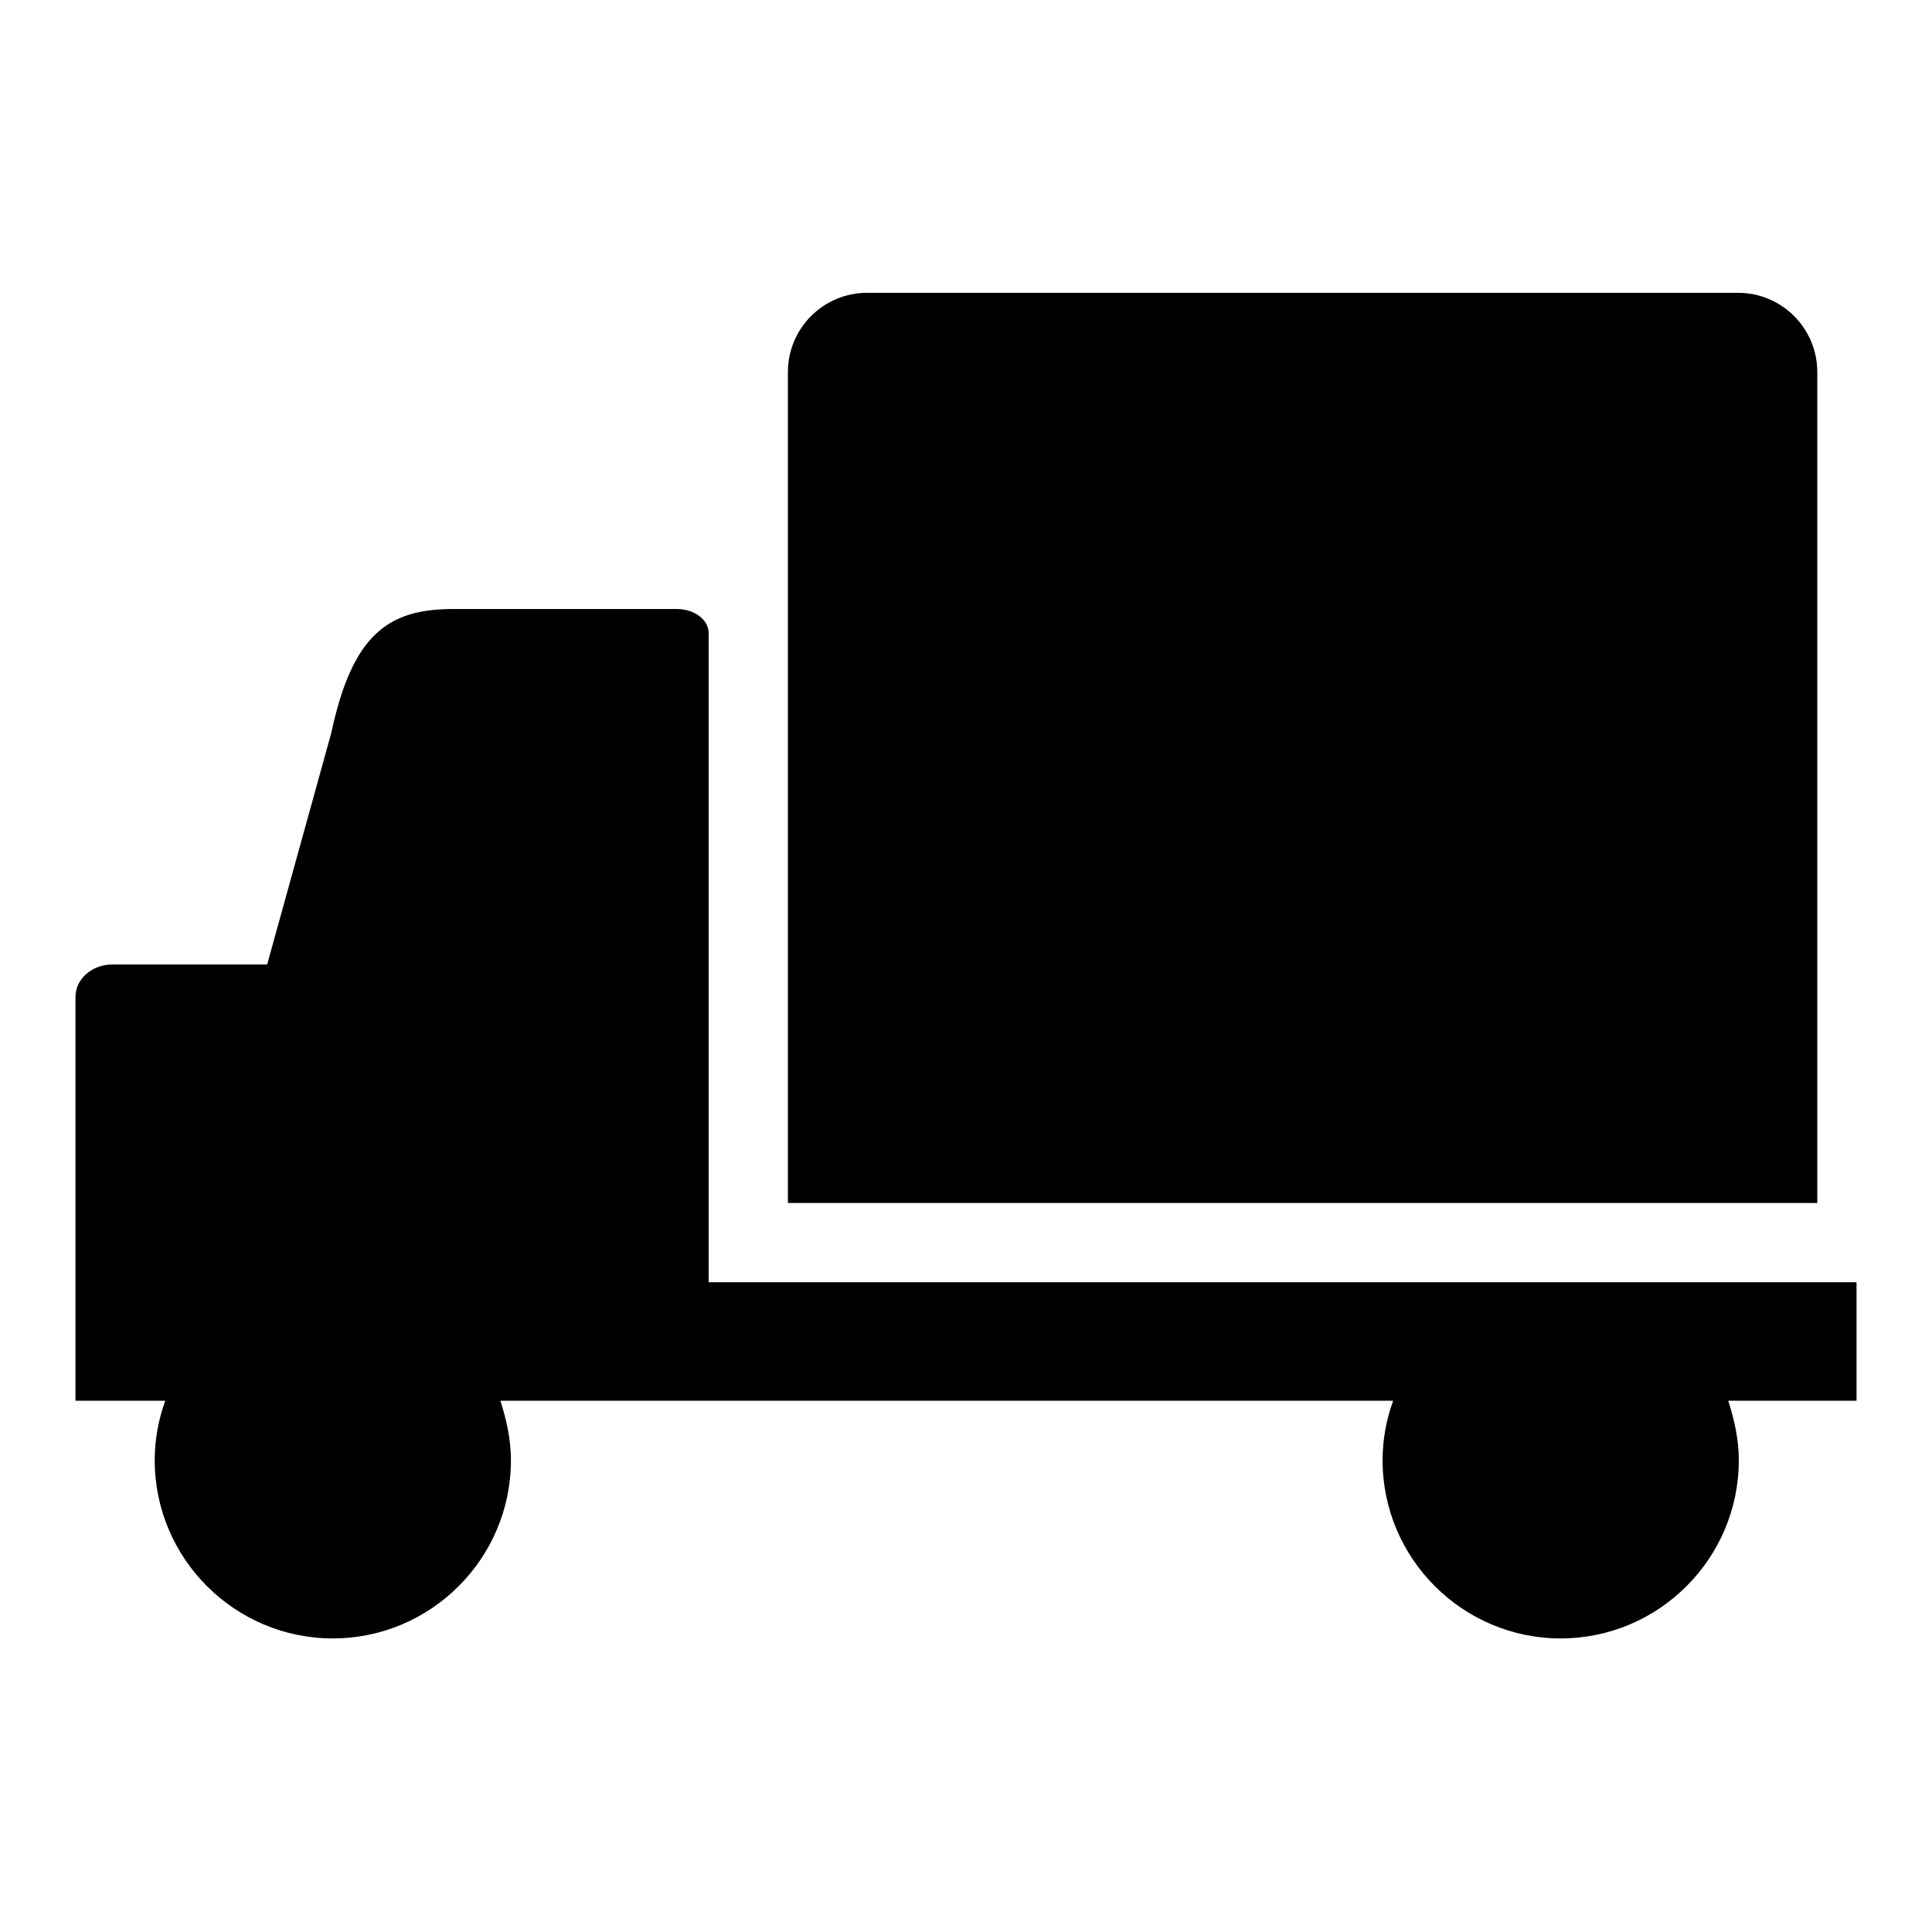 <?xml version="1.0" encoding="utf-8"?>
<!-- Svg Vector Icons : http://www.onlinewebfonts.com/icon -->
<!DOCTYPE svg PUBLIC "-//W3C//DTD SVG 1.1//EN" "http://www.w3.org/Graphics/SVG/1.1/DTD/svg11.dtd">
<svg version="1.1" xmlns="http://www.w3.org/2000/svg" xmlns:xlink="http://www.w3.org/1999/xlink" x="0px" y="0px" viewBox="0 0 256 256" enable-background="new 0 0 256 256" xml:space="preserve">
<g><g><path fill="#000000" d="M240.8,49.3c0-5.8-4.7-10.5-10.5-10.5H114.9c-5.8,0-10.5,4.7-10.5,10.5v110.1h136.4V49.3L240.8,49.3z"/><path fill="#000000" d="M246,169.9H93.9v-86c0-1.8-1.9-3.2-4.2-3.2H60c-8.5,0-13.3,3.3-16.1,16.4l-8.5,30.7H14.9c-2.7,0-4.9,1.9-4.9,4.3v53.5h11.9c-0.9,2.5-1.4,5.1-1.4,7.9c0,13,10.6,23.6,23.6,23.6s23.6-10.6,23.6-23.6c0-2.8-0.6-5.4-1.4-7.9h118.3c-0.9,2.5-1.4,5.1-1.4,7.9c0,13,10.6,23.6,23.6,23.6c13,0,23.6-10.6,23.6-23.6c0-2.8-0.6-5.4-1.4-7.9H246V169.9L246,169.9z"/><path fill="#000000" d="M36.4,129.2l10-36.6c0,0,2.3-10.4,12.1-10.4h31.2c0,0,3.4,0,2.8,2.7l0,86.3l151.9,0.1v12.8h-17.4c0,0,7.3,16.8-7.9,27.7c0,0-14.5,10.7-28.7-3.1c0,0-10.1-9.2-4.2-24.5l-121.9,0.1c0,0,6.6,12.5-3.9,24.3c0,0-8.2,10.1-21.8,6.4c0,0-11.8-1.8-16-15.5c0,0-2.6-5.4,1.2-15.2l-12.6,0.1v-52c0,0,0.2-3.2,4.8-3.1L36.4,129.2z"/><path fill="#000000" d="M83.4,123.1"/><path fill="#000000" d="M105.6,158V49.5c0,0,0.2-8.9,9.1-9.4h115.9c0,0,8.3,0.7,8.8,8.7V158H105.6z"/></g></g>
</svg>